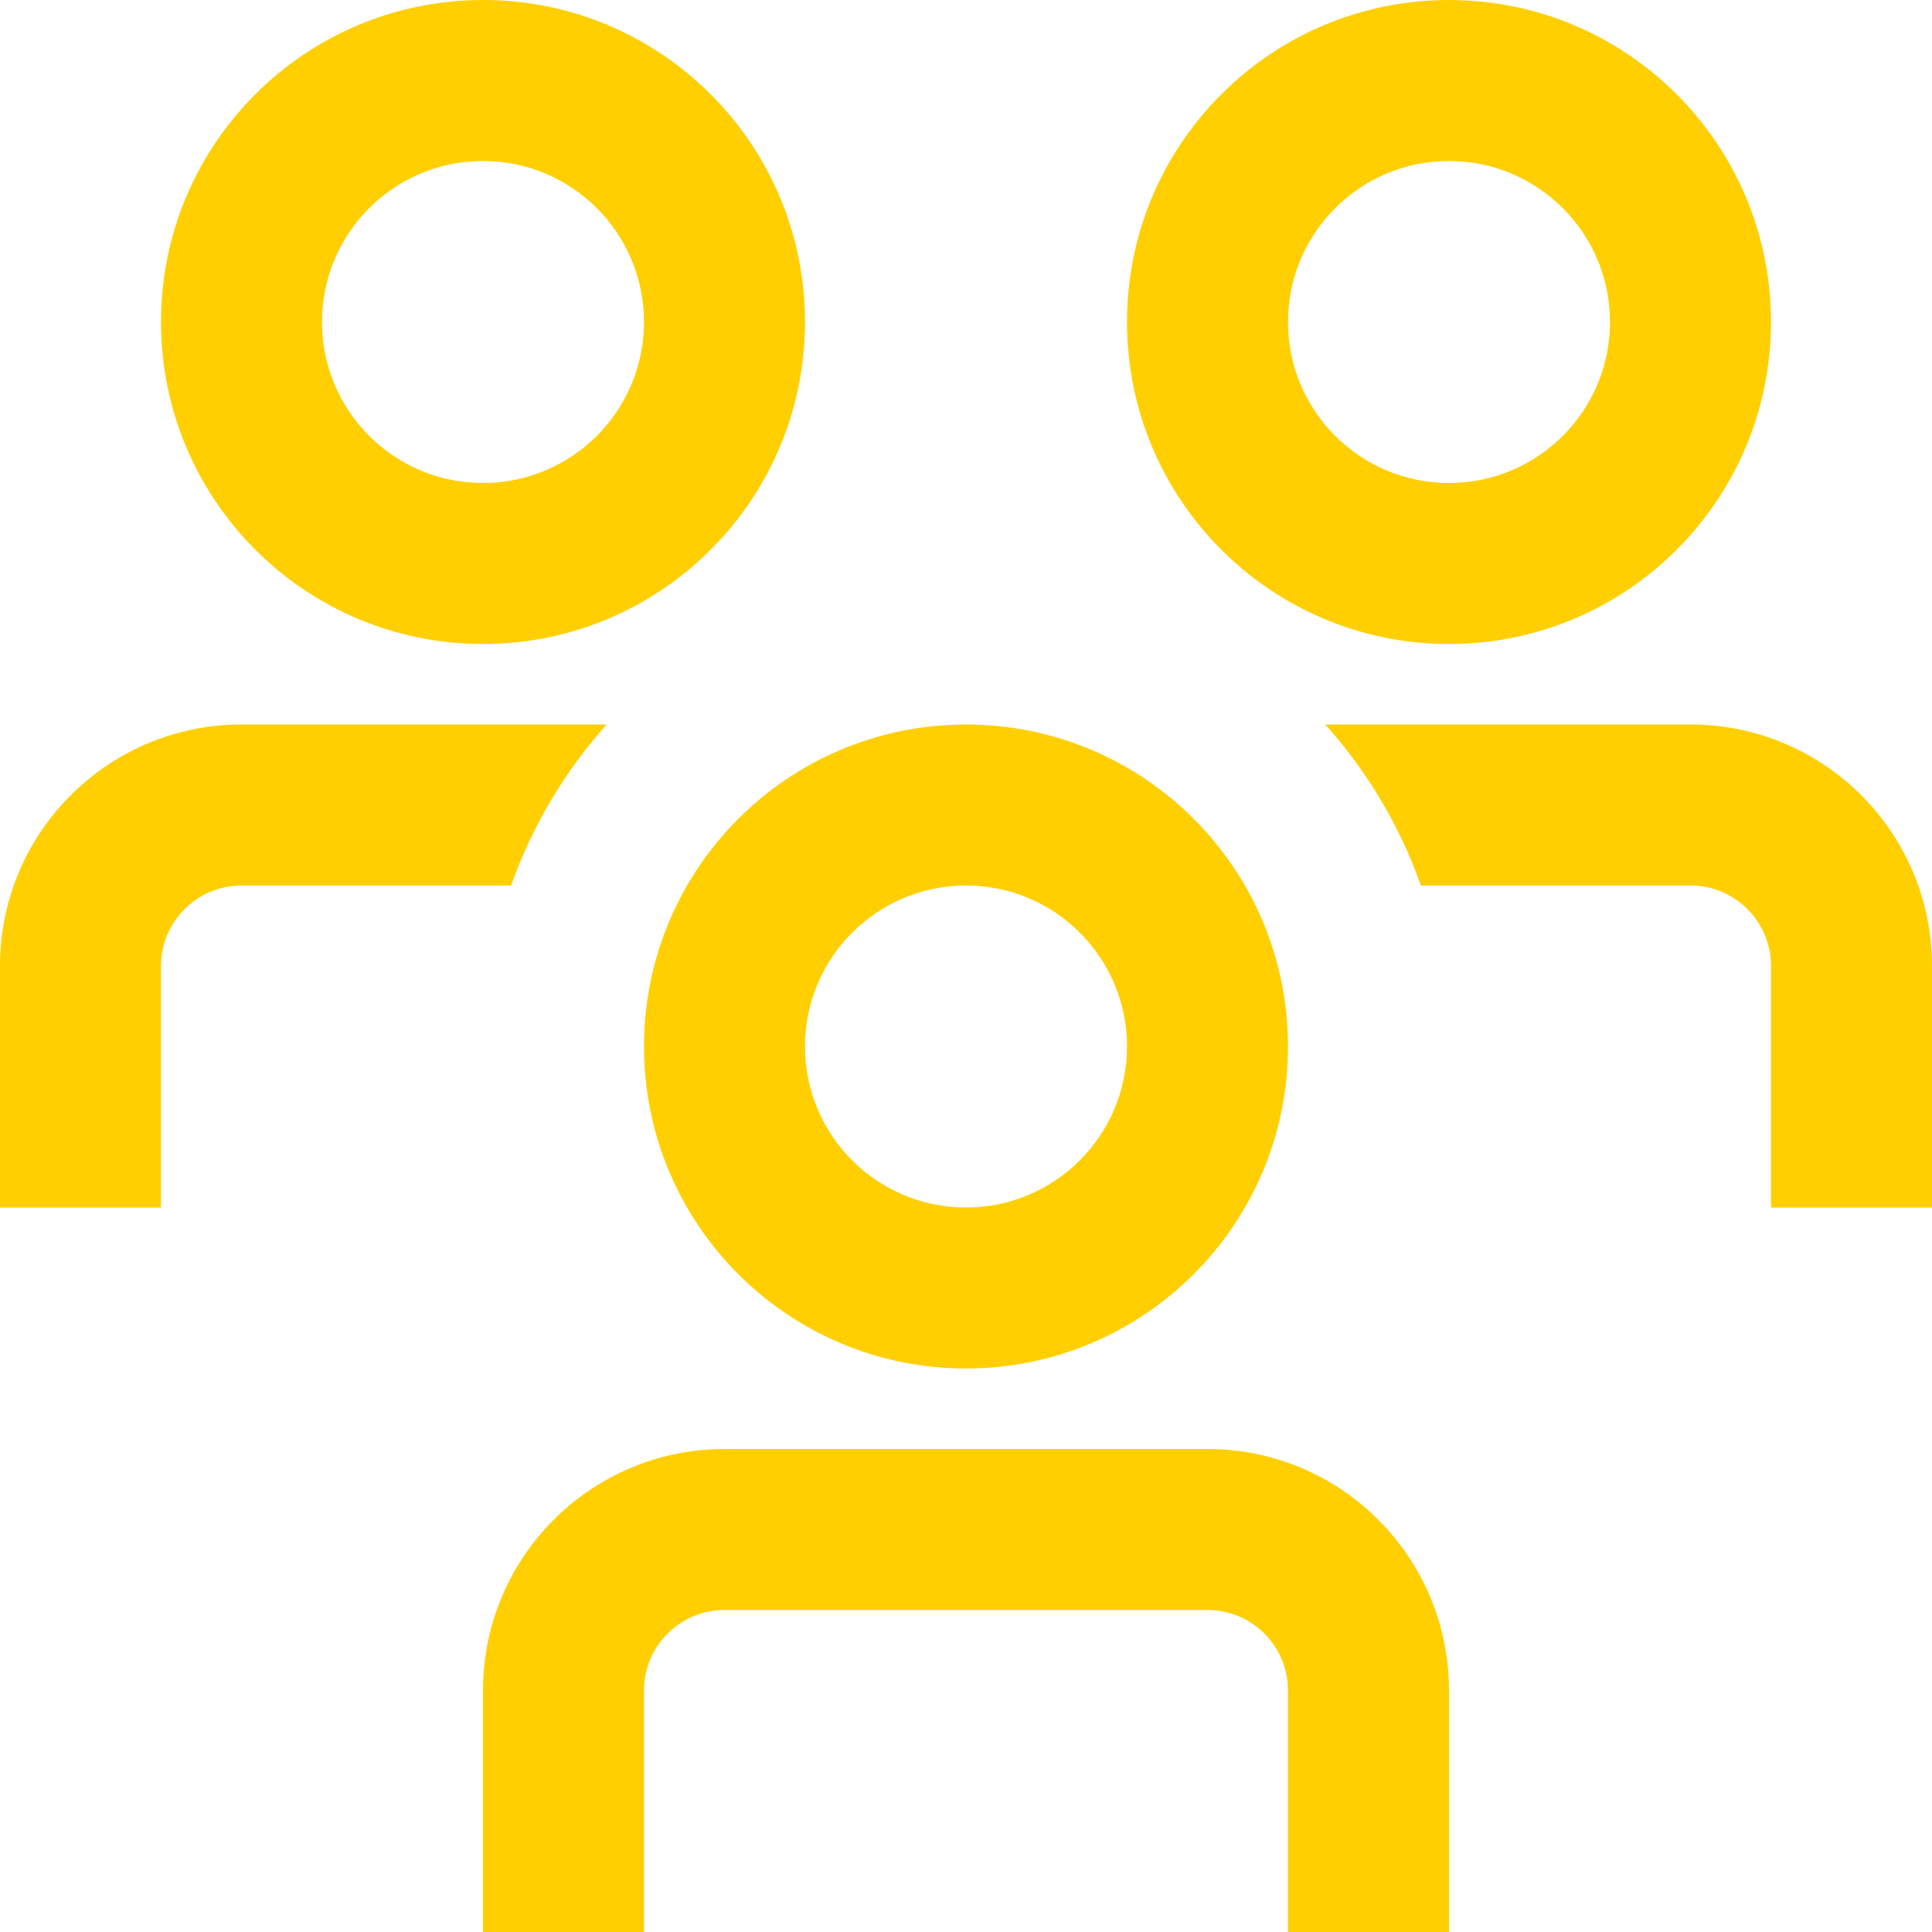 <?xml version="1.0" encoding="UTF-8"?>
<svg id="Ebene_1" xmlns="http://www.w3.org/2000/svg" viewBox="0 0 200 200">
  <defs>
    <style>
      .cls-1 {
        fill: #ffcf01;
      }
    </style>
  </defs>
  <path class="cls-1" d="M52.908,91.667h-27.908c-4.602,0-8.333,3.731-8.333,8.333v25H0v-25c0-13.807,11.193-25,25-25h37.808c-4.36,4.854-7.723,10.516-9.9,16.667ZM175,75h-37.808c4.36,4.854,7.723,10.516,9.9,16.667h27.908c4.602,0,8.333,3.731,8.333,8.333v25h16.667v-25c0-13.807-11.193-25-25-25ZM133.333,108.333c0-18.409-14.924-33.333-33.333-33.333s-33.333,14.924-33.333,33.333,14.924,33.333,33.333,33.333,33.333-14.924,33.333-33.333ZM116.667,108.333c0,9.205-7.462,16.667-16.667,16.667s-16.667-7.462-16.667-16.667,7.462-16.667,16.667-16.667,16.667,7.462,16.667,16.667ZM150,175c0-13.807-11.193-25-25-25h-50c-13.807,0-25,11.193-25,25v25h16.667v-25c0-4.602,3.731-8.333,8.333-8.333h50c4.602,0,8.333,3.731,8.333,8.333v25h16.667v-25ZM183.333,33.333c0-18.409-14.924-33.333-33.333-33.333s-33.333,14.924-33.333,33.333,14.924,33.333,33.333,33.333,33.333-14.924,33.333-33.333ZM166.667,33.333c0,9.205-7.462,16.667-16.667,16.667s-16.667-7.462-16.667-16.667,7.462-16.667,16.667-16.667,16.667,7.462,16.667,16.667ZM83.333,33.333C83.333,14.924,68.409,0,50,0S16.667,14.924,16.667,33.333s14.924,33.333,33.333,33.333,33.333-14.924,33.333-33.333ZM66.667,33.333c0,9.205-7.462,16.667-16.667,16.667s-16.667-7.462-16.667-16.667,7.462-16.667,16.667-16.667,16.667,7.462,16.667,16.667Z"/>
</svg>
